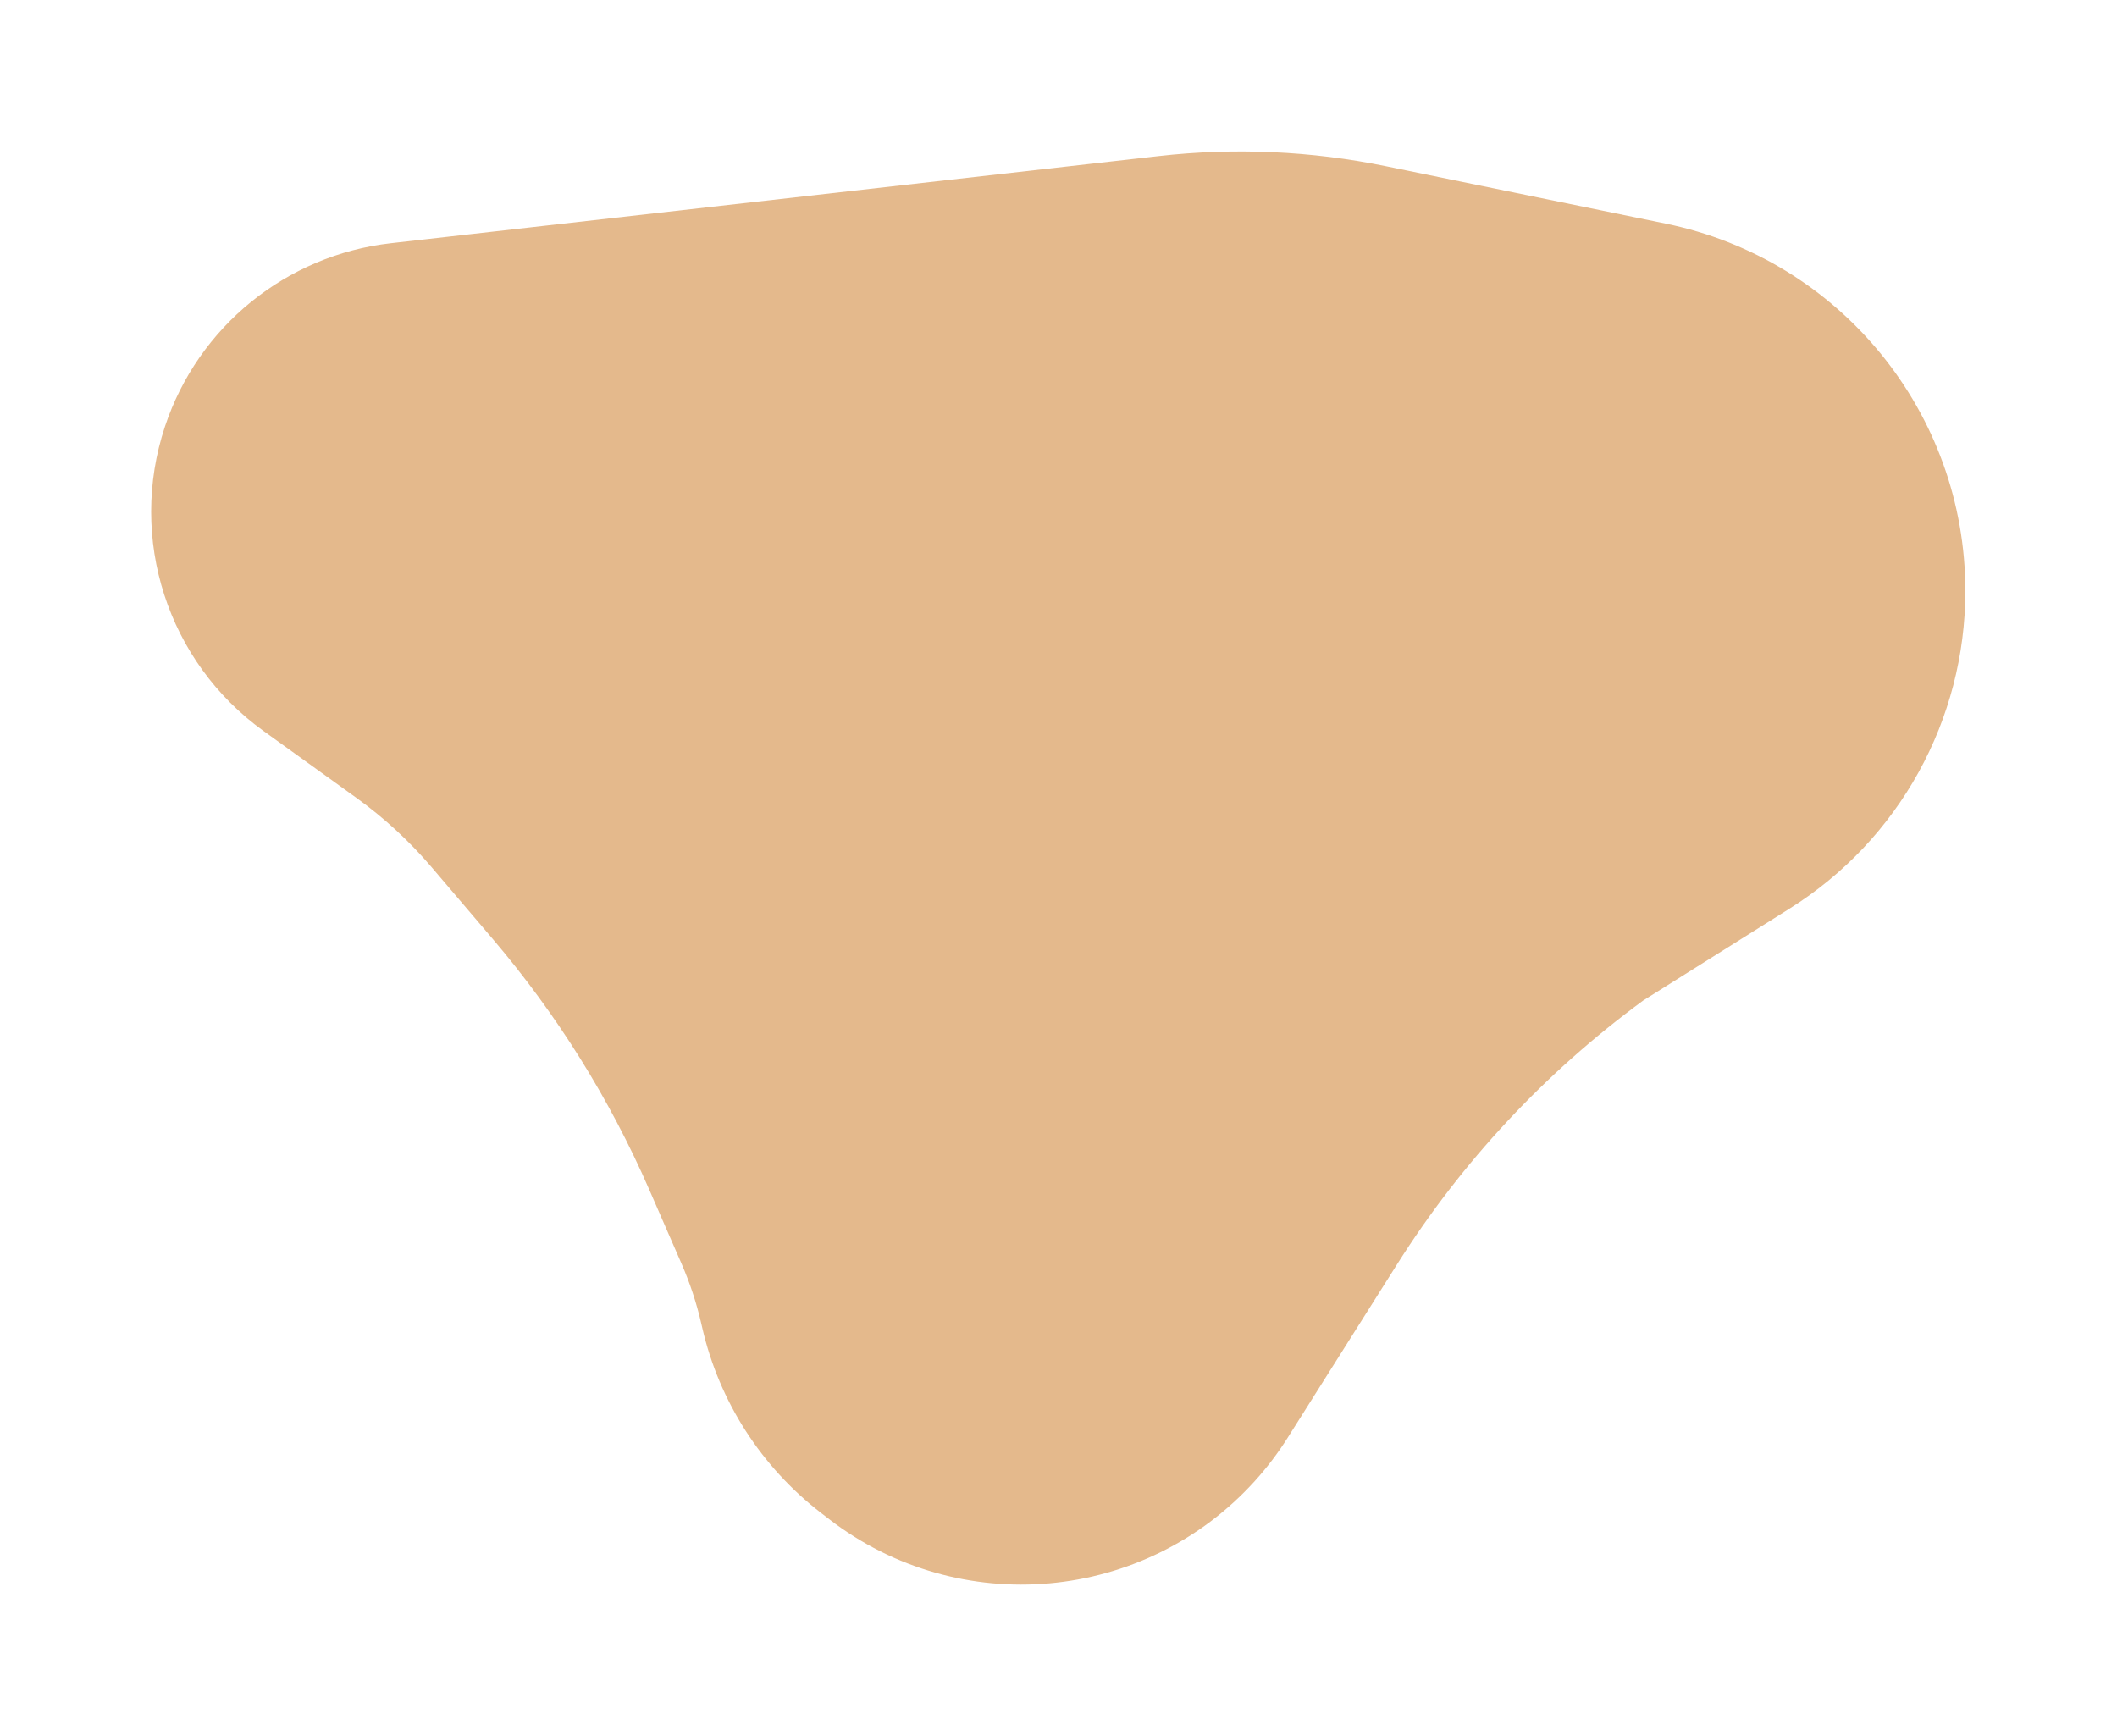 <?xml version="1.0" encoding="UTF-8"?> <svg xmlns="http://www.w3.org/2000/svg" width="2101" height="1723" viewBox="0 0 2101 1723" fill="none"> <g filter="url(#filter0_f_151_1189)"> <path d="M353.609 791.738L261.486 725.406C166.306 656.873 126.711 534.436 163.737 423.148C196.701 324.069 284.184 253.137 387.937 241.364L1149.93 154.899C1225.24 146.353 1301.43 149.762 1375.68 165L1653.22 221.957C1826.28 257.473 1950.5 409.78 1950.5 586.443C1950.5 714.463 1884.69 833.492 1776.27 901.564L1630.9 992.833C1533.6 1064.12 1450.61 1153.09 1386.26 1255.11L1277.95 1426.8C1268.41 1441.93 1257.58 1456.21 1245.6 1469.49C1136.28 1590.58 952.21 1607.22 822.949 1507.69L814.855 1501.46C755.547 1455.79 713.904 1390.98 697.021 1318.06L695.845 1312.98C691.178 1292.82 684.67 1273.13 676.403 1254.16L644.356 1180.62C605.057 1090.45 552.667 1006.56 488.879 931.675L428.37 860.641C406.314 834.748 381.212 811.613 353.609 791.738Z" fill="#E4B98C"></path> </g> <defs> <filter id="filter0_f_151_1189" x="0.005" y="0.312" width="2100.5" height="1722.28" filterUnits="userSpaceOnUse" color-interpolation-filters="sRGB"> <feFlood flood-opacity="0" result="BackgroundImageFix"></feFlood> <feBlend mode="normal" in="SourceGraphic" in2="BackgroundImageFix" result="shape"></feBlend> <feGaussianBlur stdDeviation="75" result="effect1_foregroundBlur_151_1189"></feGaussianBlur> </filter> </defs> </svg> 
